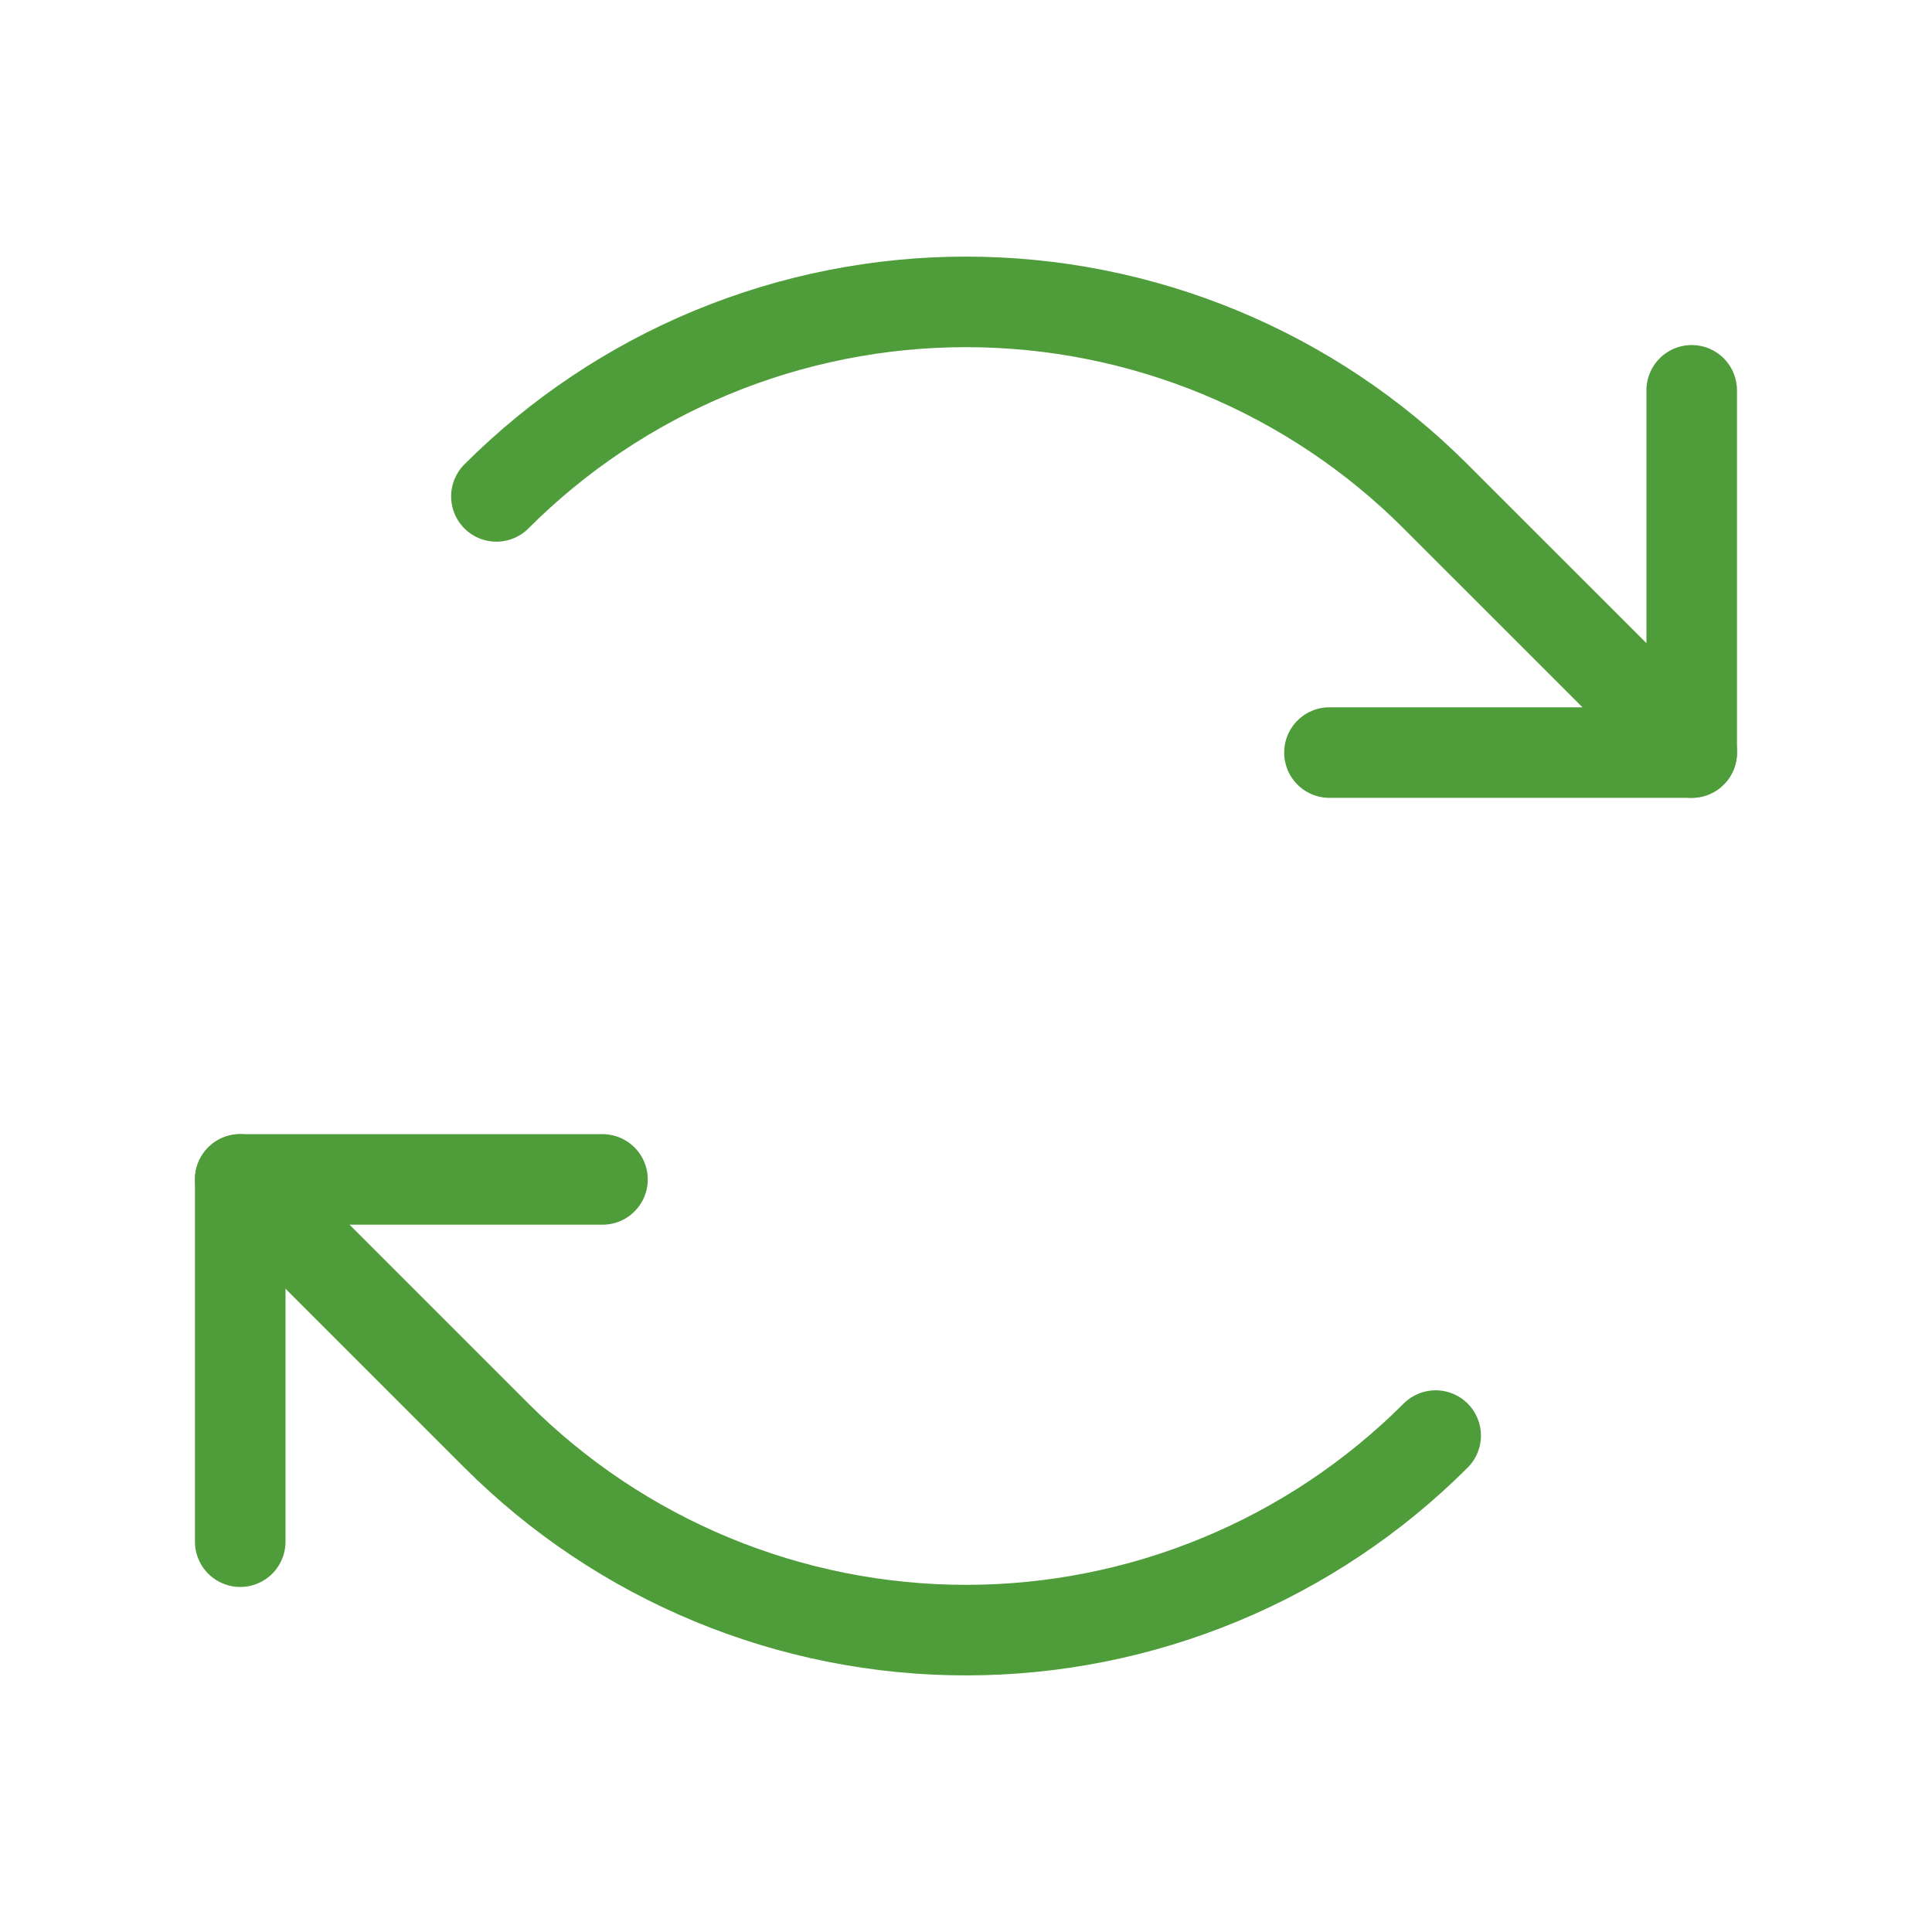 <svg width="32" height="32" viewBox="0 0 32 32" fill="none" xmlns="http://www.w3.org/2000/svg">
<path d="M22.02 12.465H28.02V6.465" stroke="#4F9D3A" stroke-width="1.5" stroke-linecap="round" stroke-linejoin="round"/>
<path d="M8.222 8.222C9.243 7.2 10.456 6.39 11.79 5.837C13.125 5.285 14.555 5 16 5C17.444 5 18.875 5.285 20.209 5.837C21.544 6.39 22.757 7.2 23.778 8.222L28.021 12.464" stroke="#4F9D3A" stroke-width="1.5" stroke-linecap="round" stroke-linejoin="round"/>
<path d="M9.979 19.535H3.979V25.535" stroke="#4F9D3A" stroke-width="1.5" stroke-linecap="round" stroke-linejoin="round"/>
<path d="M23.779 23.778C22.757 24.799 21.544 25.61 20.21 26.162C18.875 26.715 17.445 27 16 27C14.556 27 13.125 26.715 11.791 26.162C10.456 25.61 9.244 24.799 8.222 23.778L3.979 19.535" stroke="#4F9D3A" stroke-width="1.5" stroke-linecap="round" stroke-linejoin="round"/>
</svg>
